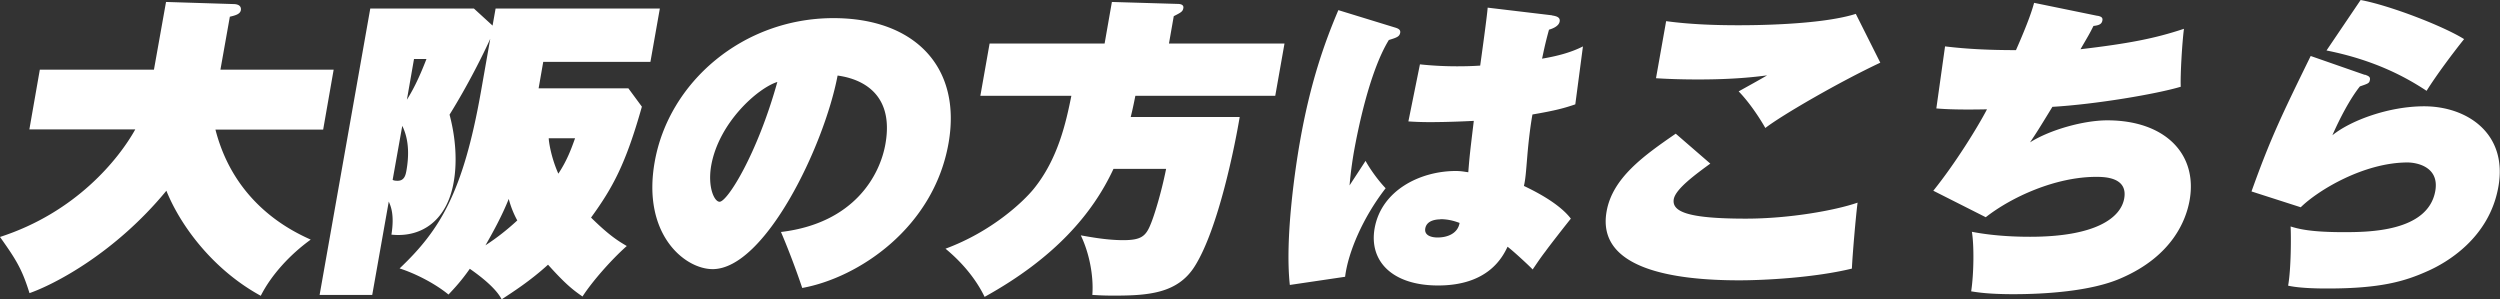 <?xml version="1.0" encoding="UTF-8"?> <svg xmlns="http://www.w3.org/2000/svg" viewBox="0 0 140.64 16.83"><rect x="0" y="0" width="140.64" height="16.83" fill="#333333" stroke="none"/><path d="m1.65 7.29.59-3.37h6.42L9.34.11l3.84.12c.35.02.39.21.37.34-.04.23-.32.3-.62.37l-.53 2.98h6.37l-.59 3.37h-6.06c1.08 4.22 4.35 5.73 5.36 6.19-1.14.82-2.21 1.97-2.81 3.16-2.64-1.44-4.49-3.88-5.31-5.91-2.89 3.51-6.3 5.27-7.7 5.76-.42-1.35-.75-1.88-1.66-3.16 4.27-1.38 6.68-4.38 7.61-6.05H1.65Zm25.94-5.13c-.38.85-1.26 2.62-2.3 4.29.54 2.04.29 3.47.23 3.81-.37 2.11-1.77 3.12-3.5 2.94.18-1.13-.04-1.61-.15-1.86l-.93 5.25h-2.96L20.83.48h5.83l1.05.96.17-.96h9.24l-.53 3h-6.03l-.26 1.49h5.05L36.11 6c-.91 3.23-1.64 4.56-2.86 6.24 1.06 1.05 1.59 1.35 2.01 1.6-.86.76-1.95 2-2.49 2.84-.54-.37-.97-.71-1.94-1.79-1.01.92-1.97 1.53-2.61 1.95-.38-.76-1.6-1.58-1.79-1.72-.47.67-.85 1.08-1.2 1.45-.73-.6-1.82-1.17-2.75-1.47 2.27-2.15 3.57-4.27 4.57-9.91l.53-3.01Zm-5.5 7.96c.08.04.15.05.28.05.39 0 .45-.35.49-.55.13-.73.19-1.69-.23-2.54l-.54 3.03Zm1.2-6.8-.4 2.29c.3-.48.64-1.1 1.1-2.29h-.69Zm4.02 10.48c.66-.43 1.24-.89 1.79-1.4a5.3 5.3 0 0 1-.48-1.21c-.38.96-.93 1.95-1.31 2.61m3.56-6.02c0 .16.12 1.05.54 1.99.49-.74.73-1.4.94-1.99h-1.47Zm13.07 5.27c4.15-.5 5.57-3.23 5.87-4.95.59-3.33-2.07-3.76-2.69-3.85-.76 3.99-4.1 10.89-7.03 10.89-1.58 0-3.98-1.97-3.26-6.03.79-4.49 4.97-8.09 10.06-8.09 4.54 0 7.23 2.73 6.47 7.04-.84 4.77-5.08 7.57-8.23 8.14-.23-.69-.67-1.92-1.2-3.16Zm-3.93-3.74c-.21 1.21.17 2.04.47 2.04.44 0 2.12-2.68 3.25-6.74-1.11.35-3.29 2.29-3.72 4.7m32.25-6.86-.52 2.94h-7.87c-.14.71-.21.98-.26 1.19h6.13c-.25 1.51-1.19 6.28-2.53 8.4-.96 1.53-2.61 1.65-4.56 1.65-.57 0-.88-.02-1.2-.04.08-1.06-.17-2.36-.65-3.35.52.09 1.46.27 2.38.27 1.01 0 1.28-.21 1.56-.92.18-.43.58-1.69.86-3.09h-2.96c-1.17 2.52-3.31 5.02-7.25 7.2-.69-1.42-1.78-2.36-2.2-2.71 2.6-.96 4.37-2.64 4.95-3.35 1.38-1.69 1.83-3.76 2.13-5.25h-5.12l.52-2.94h6.47l.41-2.34 3.71.11c.16 0 .34.05.31.23-.03.2-.13.25-.54.46l-.27 1.54h6.49Zm6.19-.91c.17.05.35.11.32.3-.04.21-.17.27-.64.41-1.12 1.83-1.77 5.23-1.95 6.21-.06.34-.18 1.05-.26 1.97.15-.23.78-1.19.9-1.38.25.46.71 1.1 1.13 1.54-1.28 1.65-2.11 3.6-2.28 4.98l-3.11.46c-.29-2.66.33-6.7.56-8.01.58-3.32 1.37-5.57 2.17-7.45zm8.87-.67c.26.04.46.11.42.34-.05.28-.43.41-.6.46-.25.91-.31 1.28-.39 1.63.84-.14 1.64-.35 2.3-.69l-.43 3.26c-.58.2-1.11.35-2.41.57-.07.37-.2 1.24-.29 2.34-.08.96-.1 1.28-.19 1.68.41.2 1.93.91 2.64 1.84-.23.28-1.23 1.56-1.42 1.83-.34.44-.54.76-.73 1.03-.1-.12-1.03-.99-1.41-1.28-.28.58-1.08 2.18-3.91 2.18-2.59 0-3.89-1.38-3.57-3.21.38-2.16 2.59-3.23 4.56-3.23.32 0 .47.04.71.07.07-.9.1-1.15.31-2.89-1.36.07-2.3.07-2.48.07-.53 0-.9-.02-1.2-.04l.65-3.21c.82.09 1.59.11 2.09.11.6 0 1.01-.02 1.3-.04.07-.51.39-2.8.42-3.26l3.61.43Zm-6.29 11.47c-.23 0-.77.05-.85.51-.07.41.37.51.69.51.57 0 1.14-.23 1.24-.82-.2-.07-.57-.21-1.08-.21ZM96.22 9.2c-.82.6-1.95 1.42-2.06 2-.12.71.78 1.1 4.06 1.1 2.43 0 5.01-.46 6.28-.9-.1.76-.29 2.98-.32 3.71-2.09.51-4.9.66-6.34.66-3.69 0-8.03-.64-7.46-3.87.33-1.9 2.12-3.16 3.89-4.38l1.94 1.68Zm9.55-5.67c-2.26 1.06-5.5 2.93-6.46 3.67-.2-.36-.81-1.35-1.5-2.06.45-.25 1.16-.64 1.6-.9-.69.09-1.87.23-3.87.23-.98 0-1.79-.03-2.38-.07l.57-3.21c1.33.18 2.71.23 4.05.23.66 0 4.61 0 6.62-.64l1.38 2.75ZM118.02.89c.17.04.29.09.25.27-.04.23-.26.27-.5.3-.24.48-.29.55-.73 1.31 2.7-.32 4.17-.6 5.82-1.15-.1.76-.21 2.59-.18 3.26-1.37.41-4.8.99-7.22 1.13-.8 1.31-.89 1.45-1.26 2 1.12-.71 3.02-1.24 4.35-1.24 3.23 0 5.09 1.88 4.63 4.49-.19 1.08-.94 3.14-3.88 4.4-1.67.73-4.27.89-6.03.89-1.44 0-2.05-.11-2.38-.16.15-.98.17-2.57.04-3.35 1.39.27 2.77.28 3.28.28 3.67 0 5.1-1.06 5.29-2.16.21-1.21-1.15-1.21-1.58-1.21-2.27 0-4.74 1.12-6.21 2.27l-2.95-1.49c1.23-1.53 2.47-3.53 3.02-4.58-1.03.02-2.06.02-2.85-.05l.49-3.49c1.32.16 2.62.21 3.99.21.71-1.61.92-2.29 1.02-2.66l3.56.73Zm15.02 3.31c.18.07.32.11.28.3-.03.18-.09.2-.56.36-.57.71-1.16 1.86-1.55 2.75 1.05-.85 3.2-1.63 5.16-1.63 2.41 0 4.71 1.52 4.18 4.52-.51 2.91-2.94 4.29-3.98 4.75-1.29.58-2.65.98-5.63.98-.34 0-1.52 0-2.22-.16.17-.94.17-2.8.14-3.33.45.14 1.13.32 2.96.32 1.37 0 4.77 0 5.18-2.32.24-1.38-1.08-1.6-1.56-1.6-2.43 0-5.01 1.54-6.01 2.52l-2.77-.89c1.08-3.02 1.72-4.33 3.33-7.62l3.04 1.06ZM132.8 0c1.61.3 4.62 1.45 5.82 2.2-.61.76-1.54 2-2.11 2.91-1.21-.8-2.97-1.74-5.63-2.27z" style="fill:#fff"></path></svg> 